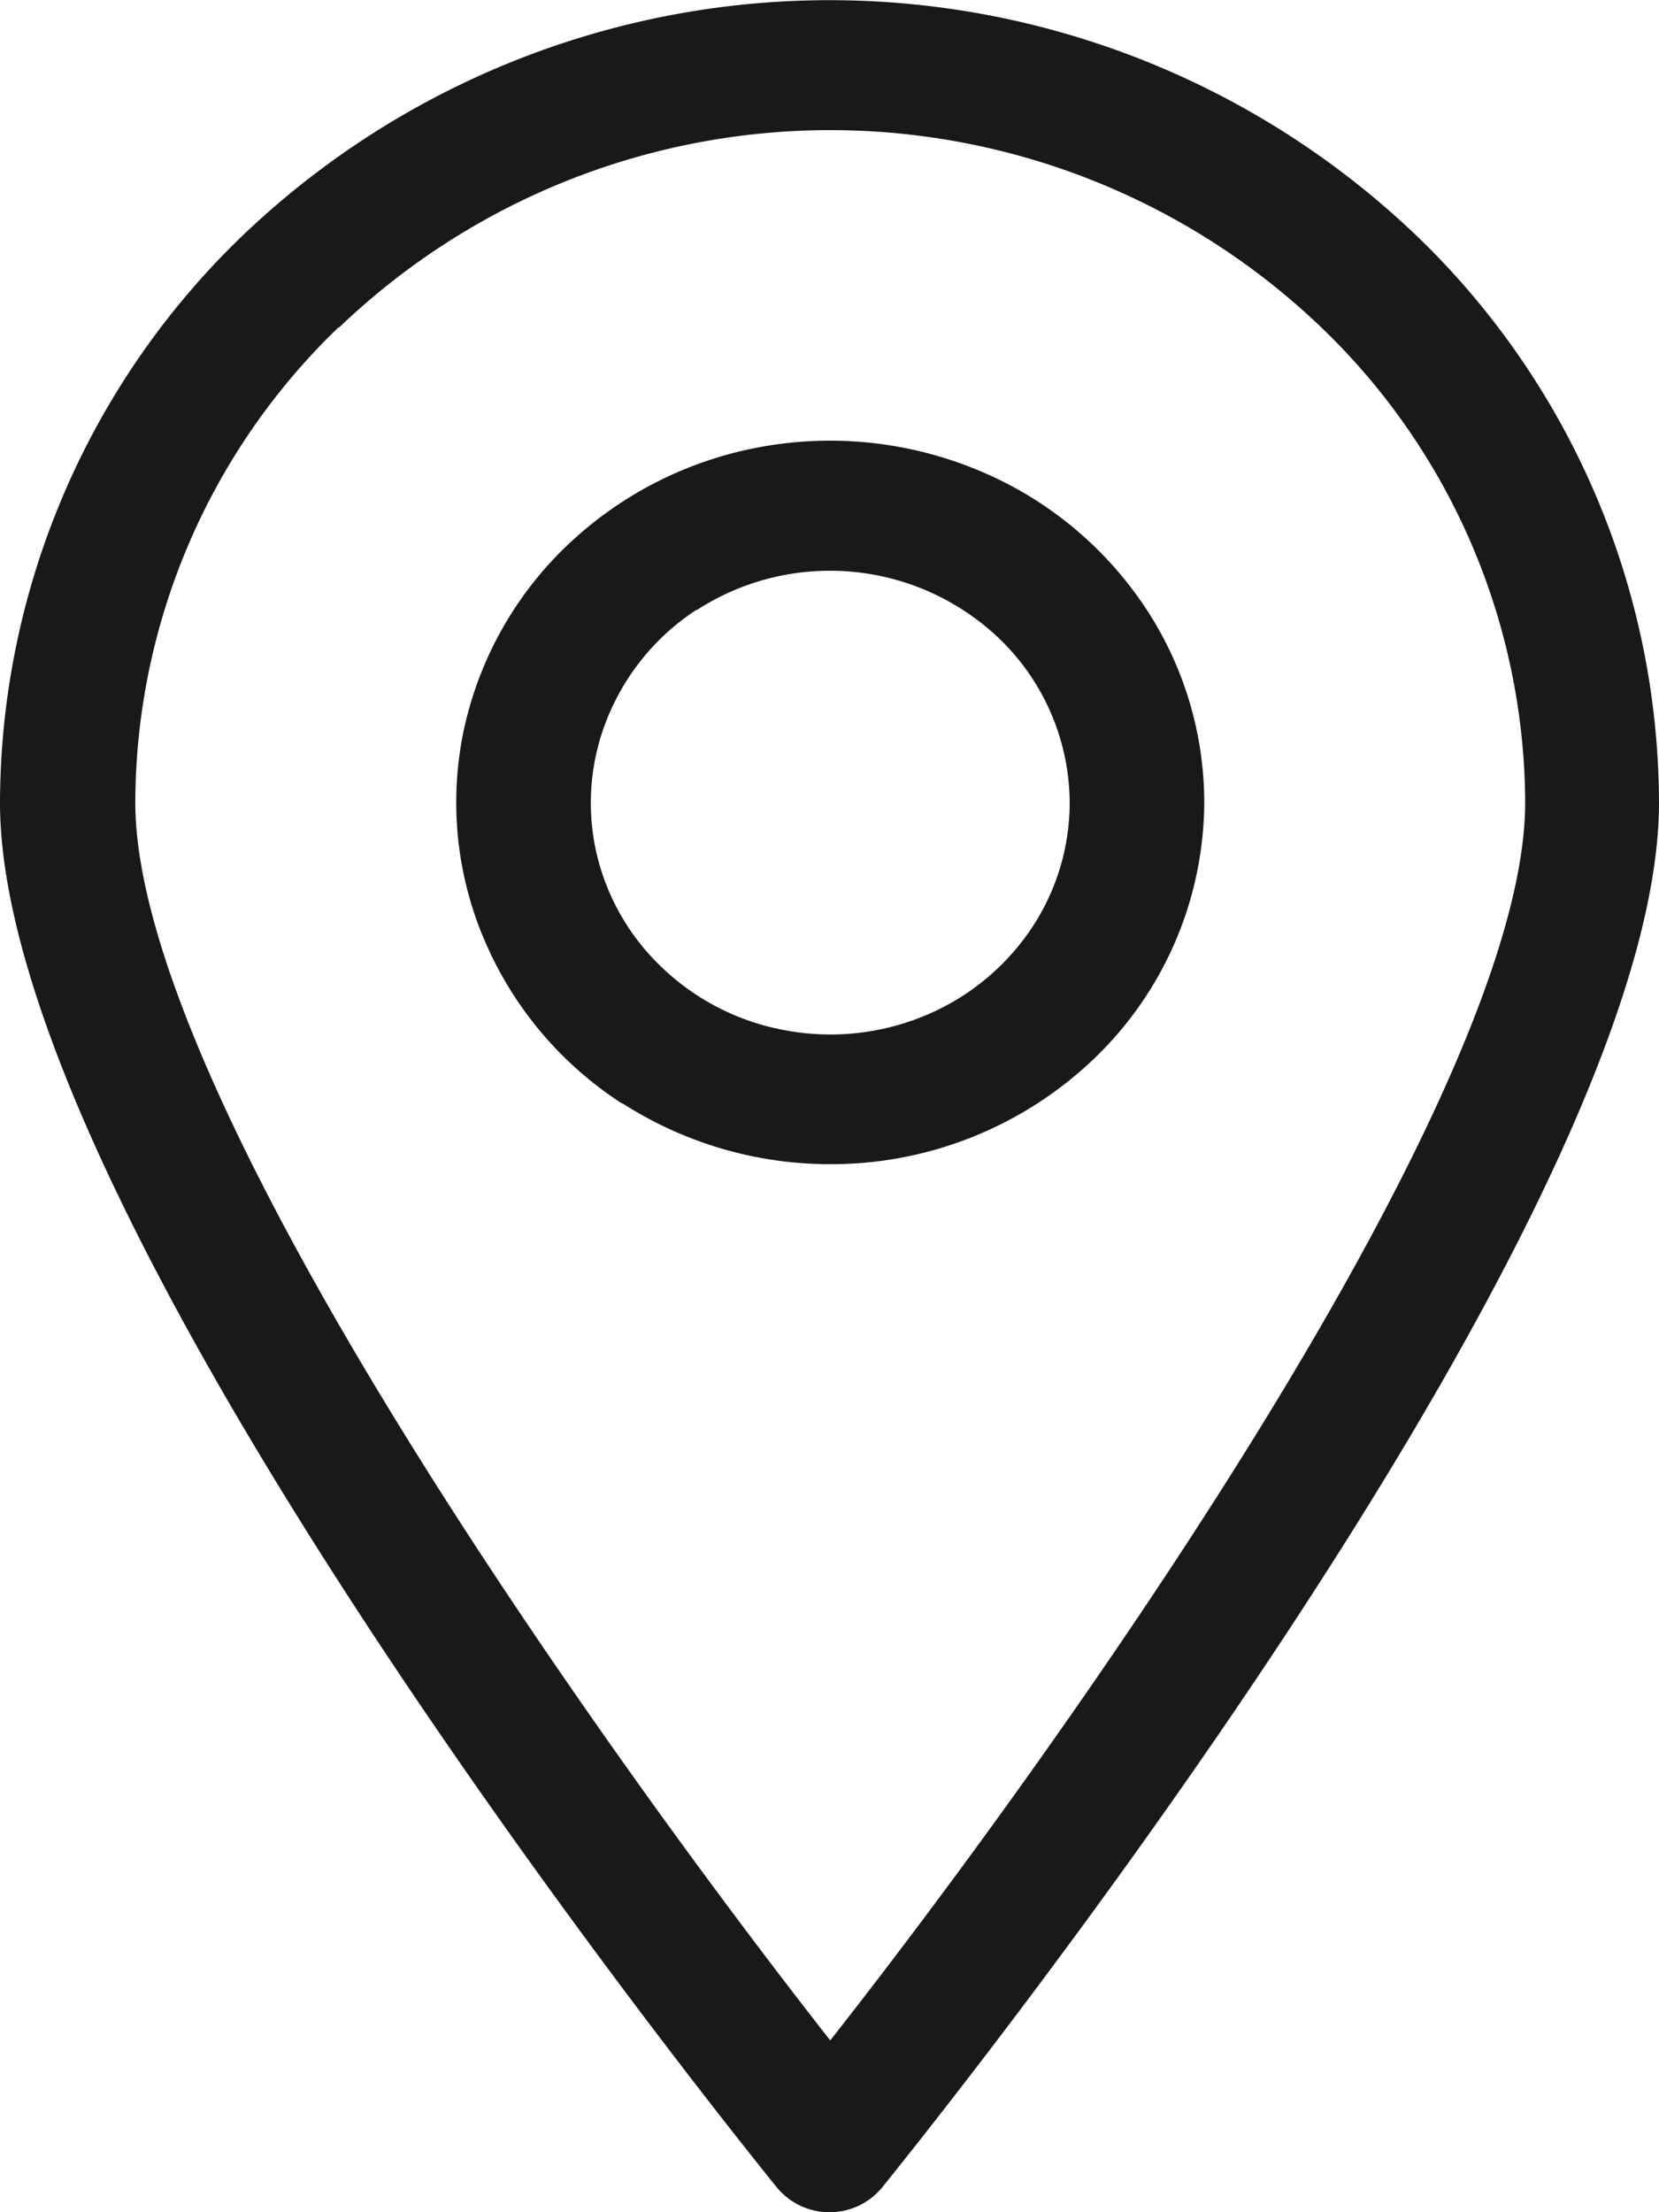 <svg xmlns="http://www.w3.org/2000/svg" width="9" height="12" viewBox="0 0 9 12">
  <path id="Trazado_107935" data-name="Trazado 107935" d="M549.84,117.964a.373.373,0,0,0,.32,0,.376.376,0,0,0,.127-.1l.008-.01c.256-.319,4.205-5.222,4.205-7.5a4.28,4.28,0,0,0-1.318-3.078,4.608,4.608,0,0,0-6.364,0,4.28,4.28,0,0,0-1.318,3.078c0,2.279,3.949,7.182,4.205,7.5l.008.01A.376.376,0,0,0,549.84,117.964Zm-2.5-10.188a3.851,3.851,0,0,1,5.328,0,3.589,3.589,0,0,1,1.106,2.577c0,1.581-2.5,5.1-3.77,6.715-1.27-1.619-3.77-5.134-3.77-6.715A3.589,3.589,0,0,1,547.336,107.776Zm1.537,4.209a2.084,2.084,0,0,0,1.127.33,2.062,2.062,0,0,0,1.434-.575,1.936,1.936,0,0,0,.595-1.387,1.915,1.915,0,0,0-.342-1.09,2.011,2.011,0,0,0-.911-.723,2.093,2.093,0,0,0-1.172-.112,2.053,2.053,0,0,0-1.038.537,1.949,1.949,0,0,0-.556,1.005,1.9,1.9,0,0,0,.116,1.134A1.978,1.978,0,0,0,548.873,111.985Zm.405-2.677a1.33,1.33,0,0,1,1.64.157,1.243,1.243,0,0,1,.381.888,1.227,1.227,0,0,1-.219.7,1.291,1.291,0,0,1-.583.463,1.334,1.334,0,0,1-.75.071,1.3,1.3,0,0,1-.665-.344,1.237,1.237,0,0,1-.356-.643,1.222,1.222,0,0,1,.074-.726A1.271,1.271,0,0,1,549.278,109.308Z" transform="translate(-545.5 -106)" fill="#191919" fill-rule="evenodd"/>
</svg>
